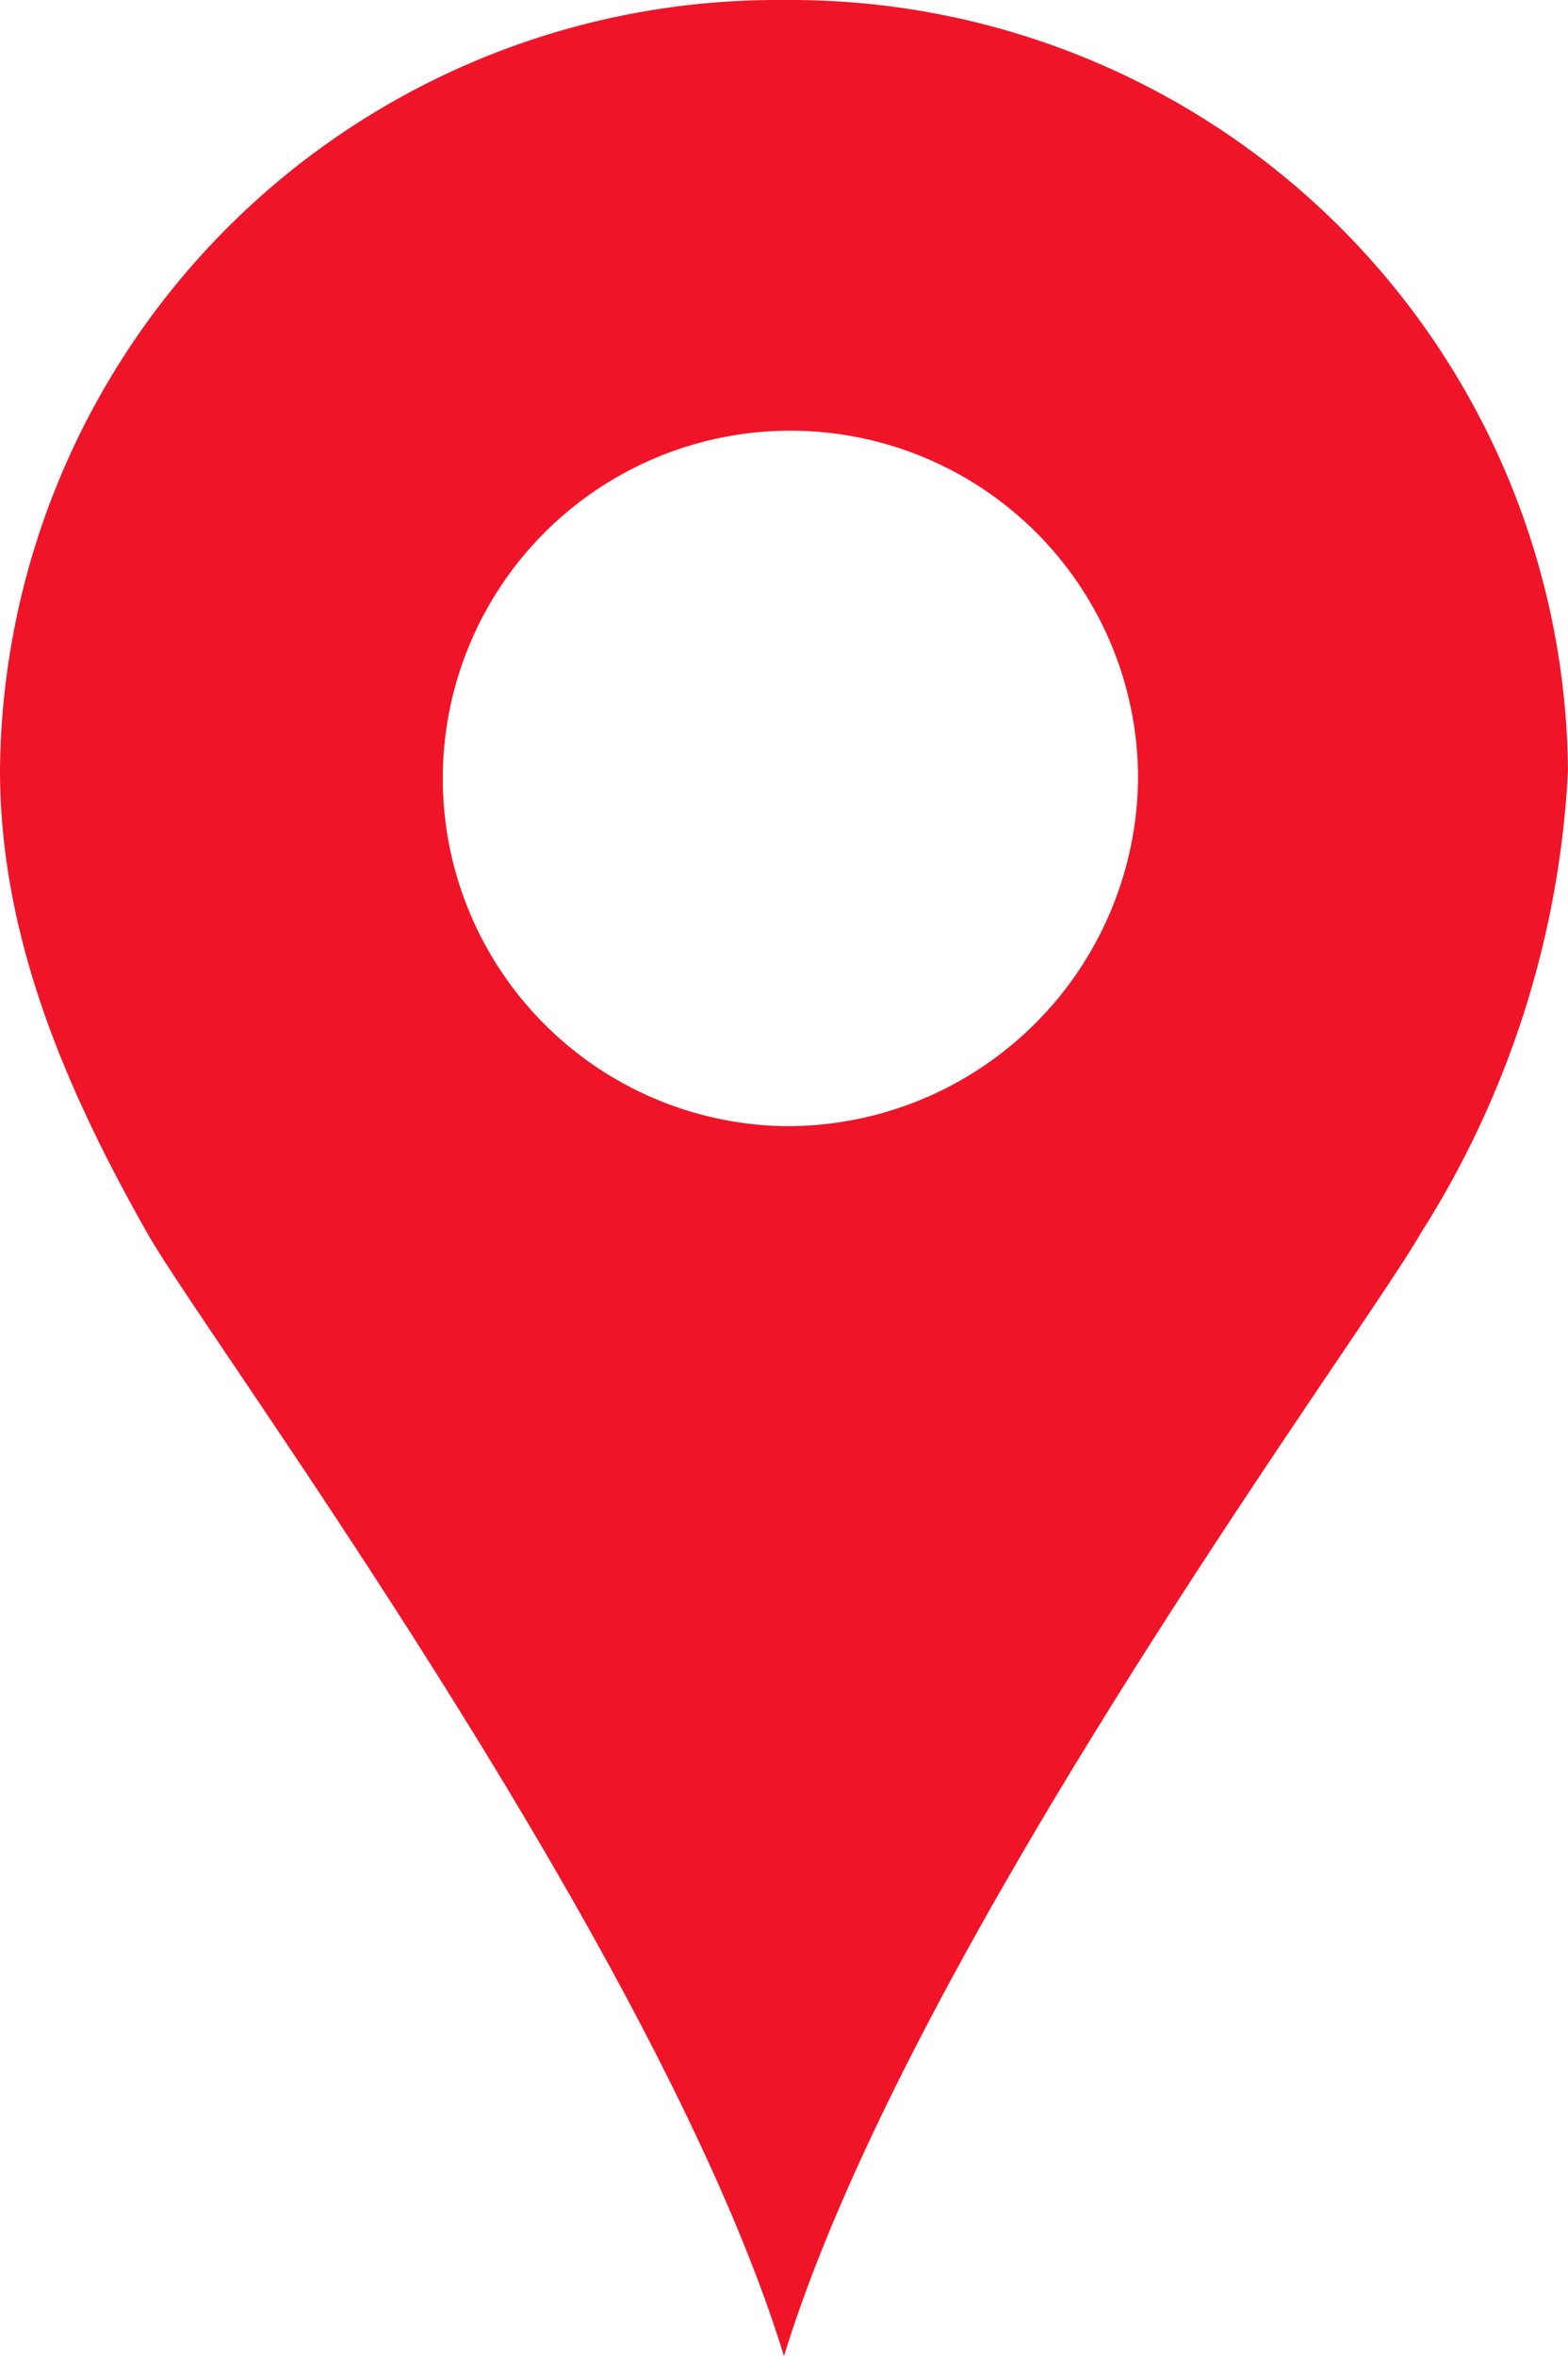 <svg xmlns="http://www.w3.org/2000/svg" xmlns:xlink="http://www.w3.org/1999/xlink" width="32.105" height="48.223" viewBox="0 0 32.105 48.223">
  <defs>
    <clipPath id="clip-path">
      <rect id="Rectangle_1524" data-name="Rectangle 1524" width="32.105" height="48.223" fill="none"/>
    </clipPath>
  </defs>
  <g id="Icon_Location" transform="translate(16.052 24.111)">
    <g id="Group_7036" data-name="Group 7036" transform="translate(-16.052 -24.111)">
      <g id="Group_7035" data-name="Group 7035" clip-path="url(#clip-path)">
        <path id="Path_3247" data-name="Path 3247" d="M17.732,24.3a7.118,7.118,0,1,1,7.25-7.117,7.184,7.184,0,0,1-7.25,7.117m16.052-7.3A15.906,15.906,0,0,0,17.732,1.251,15.906,15.906,0,0,0,1.68,17.006c0,3.434,1.358,6.558,3.022,9.494,1.2,2.122,10.454,14.594,13.03,22.974C20.307,41.093,29.558,28.62,30.764,26.5a19.444,19.444,0,0,0,3.021-9.494" transform="translate(-1.68 -1.25)" fill="#f01428"/>
      </g>
    </g>
  </g>
</svg>
